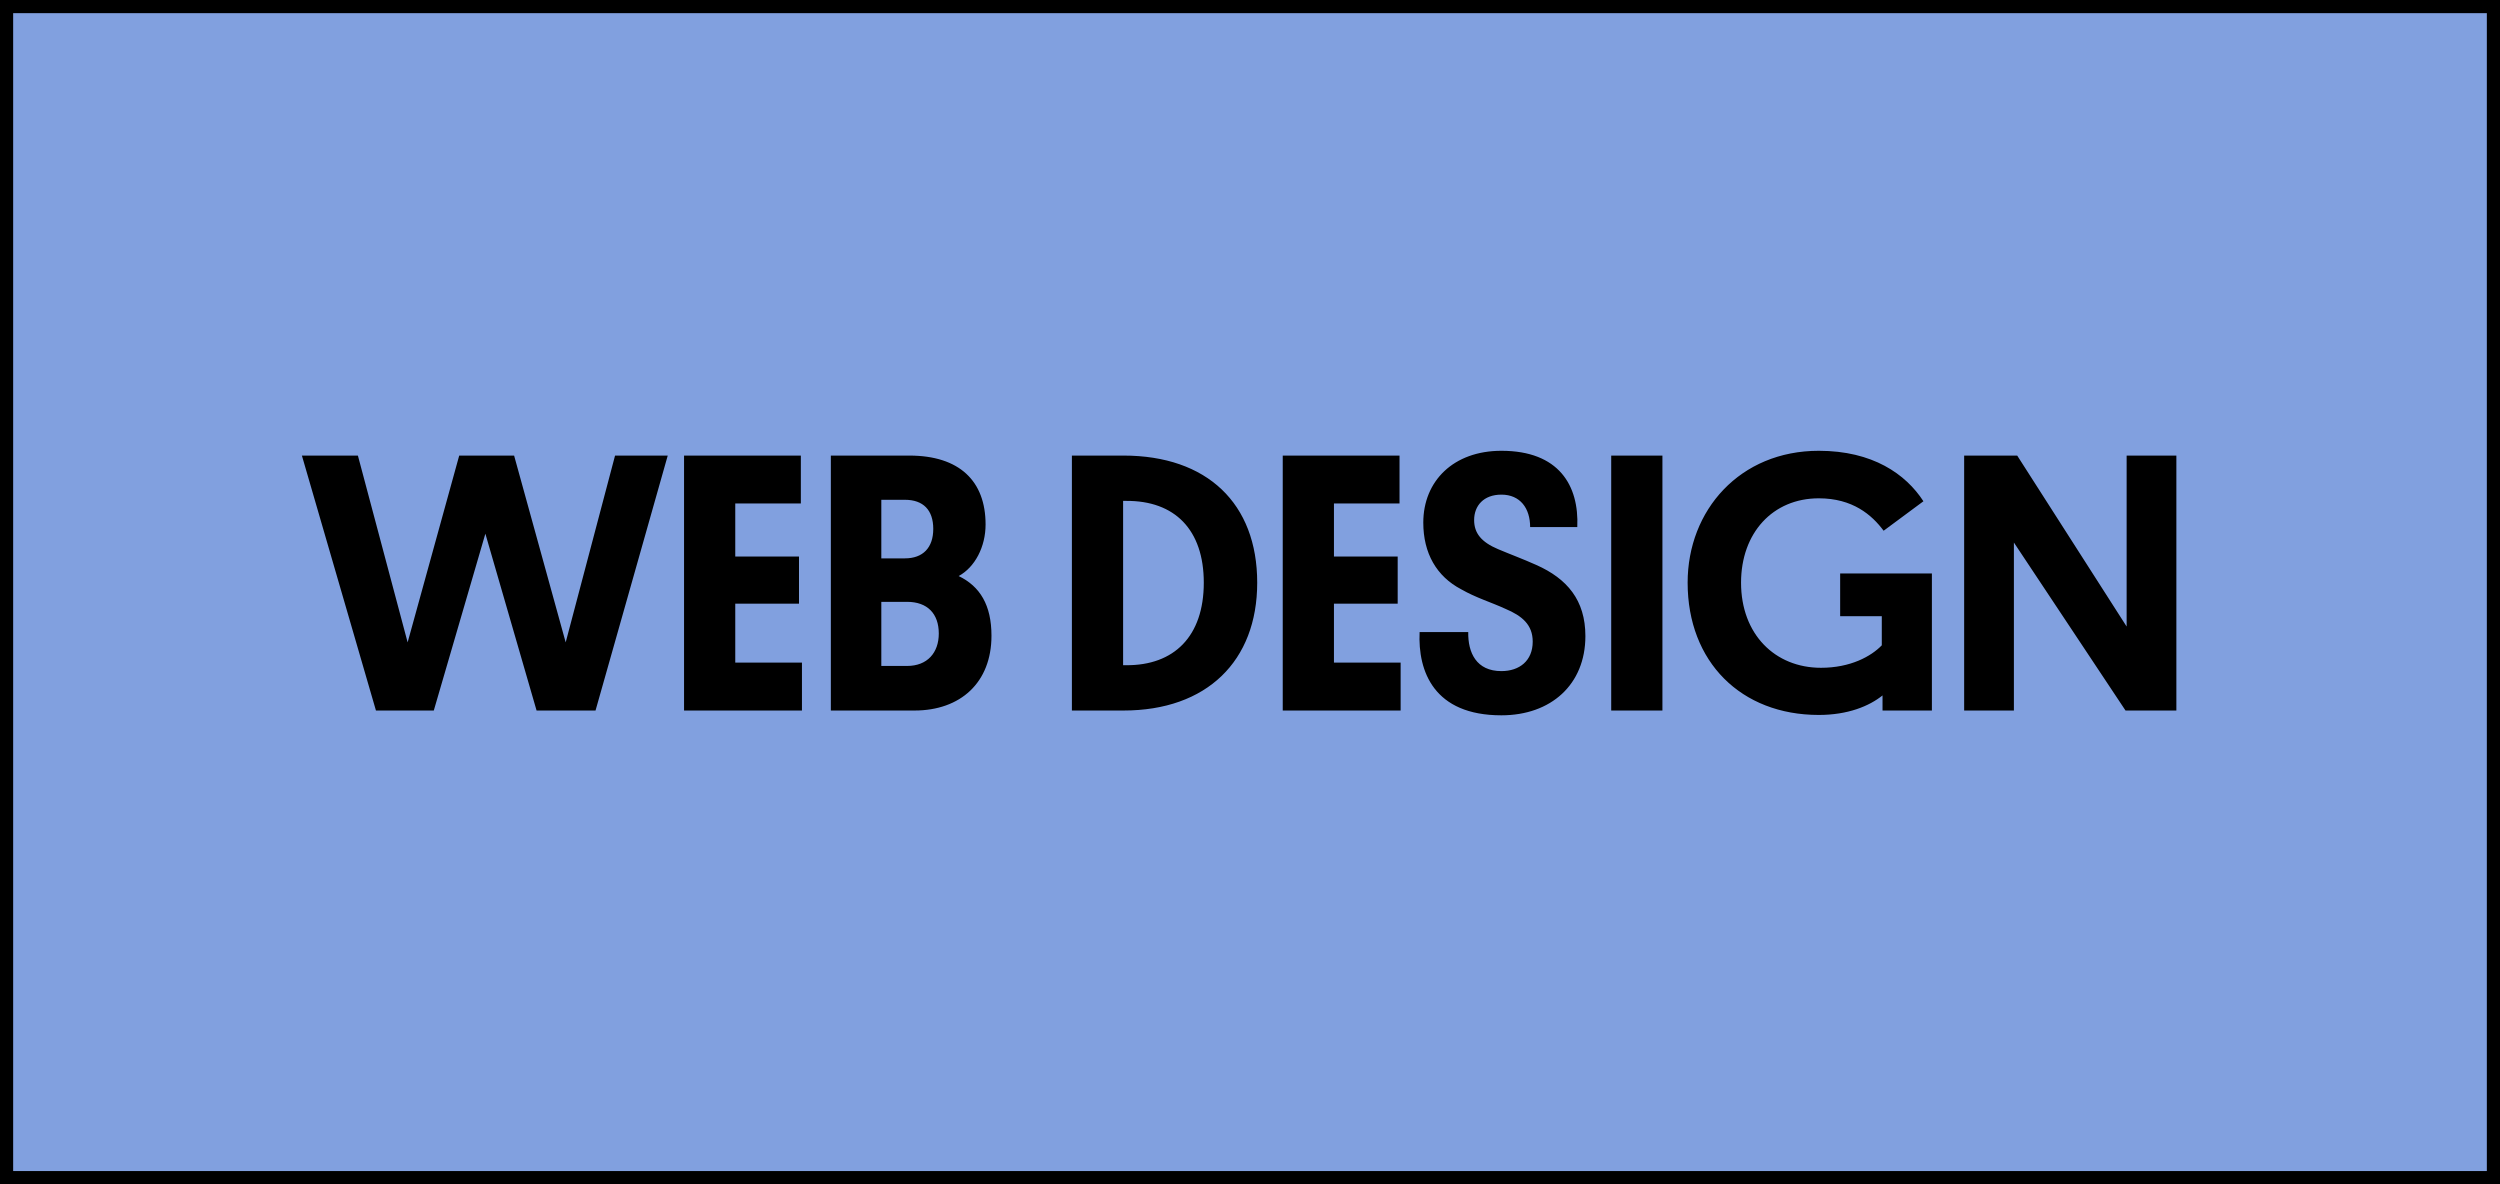 <svg width="95" height="45" viewBox="0 0 95 45" fill="none" xmlns="http://www.w3.org/2000/svg">
<rect x="0.25" y="0.25" width="94.5" height="44.5" fill="#81A0DF"/>
<rect x="0.25" y="0.25" width="94.5" height="44.5" stroke="black" stroke-width="0.5"/>
<path d="M20.39 27L18.444 20.28L16.484 27H14.286L11.472 17.312H13.6L15.49 24.41L17.45 17.312H19.536L21.496 24.41L23.372 17.312H25.374L22.63 27H20.39ZM30.474 27H25.994V17.312H30.432V19.132H27.94V21.148H30.362V22.94H27.94V25.18H30.474V27ZM37.676 24.158C37.676 25.936 36.5 27 34.75 27H31.572V17.312H34.554C36.458 17.312 37.452 18.278 37.452 19.93C37.452 20.784 37.046 21.554 36.43 21.89C37.242 22.282 37.676 22.996 37.676 24.158ZM34.47 22.87H33.49V25.306H34.47C35.24 25.306 35.674 24.802 35.674 24.074C35.674 23.318 35.24 22.87 34.47 22.87ZM34.386 18.992H33.49V21.218H34.386C35.072 21.218 35.464 20.812 35.464 20.098C35.464 19.384 35.086 18.992 34.386 18.992ZM42.678 19.034V25.278H42.79C44.61 25.292 45.744 24.186 45.744 22.142C45.744 20.126 44.638 19.02 42.79 19.034H42.678ZM40.732 17.312H42.692C45.87 17.312 47.774 19.132 47.774 22.142C47.774 25.124 45.856 27 42.692 27H40.732V17.312ZM53.224 27H48.744V17.312H53.182V19.132H50.69V21.148H53.112V22.94H50.69V25.18H53.224V27ZM56.017 19.762C56.017 20.266 56.297 20.602 56.927 20.868C57.389 21.064 57.851 21.232 58.383 21.47C59.545 21.988 60.245 22.8 60.245 24.172C60.245 26.02 58.929 27.182 57.053 27.182C54.491 27.182 53.875 25.516 53.945 24.018H55.793C55.779 24.802 56.101 25.502 57.053 25.502C57.739 25.502 58.243 25.11 58.243 24.382C58.243 23.738 57.837 23.402 57.207 23.136C56.661 22.884 56.087 22.716 55.527 22.394C54.589 21.904 54.085 21.022 54.085 19.86C54.085 18.278 55.233 17.13 57.053 17.13C59.237 17.13 60.007 18.446 59.937 20.028H58.145C58.145 19.314 57.767 18.796 57.053 18.796C56.381 18.796 56.017 19.216 56.017 19.762ZM63.172 17.312V27H61.226V17.312H63.172ZM73.412 21.792V27H71.536V26.426C71.032 26.832 70.22 27.168 69.114 27.168C66.16 27.168 64.13 25.152 64.13 22.142C64.13 19.384 66.118 17.13 69.114 17.13C71.158 17.13 72.418 18.012 73.09 19.048L71.578 20.168C71.13 19.566 70.402 18.936 69.114 18.936C67.364 18.936 66.16 20.252 66.16 22.142C66.16 24.102 67.448 25.376 69.198 25.376C70.318 25.376 71.102 24.942 71.508 24.522V23.416H69.926V21.792H73.412ZM80.77 27L76.528 20.616V27H74.638V17.312H76.654L80.812 23.808V17.312H82.702V27H80.77Z" fill="black"/>
</svg>
